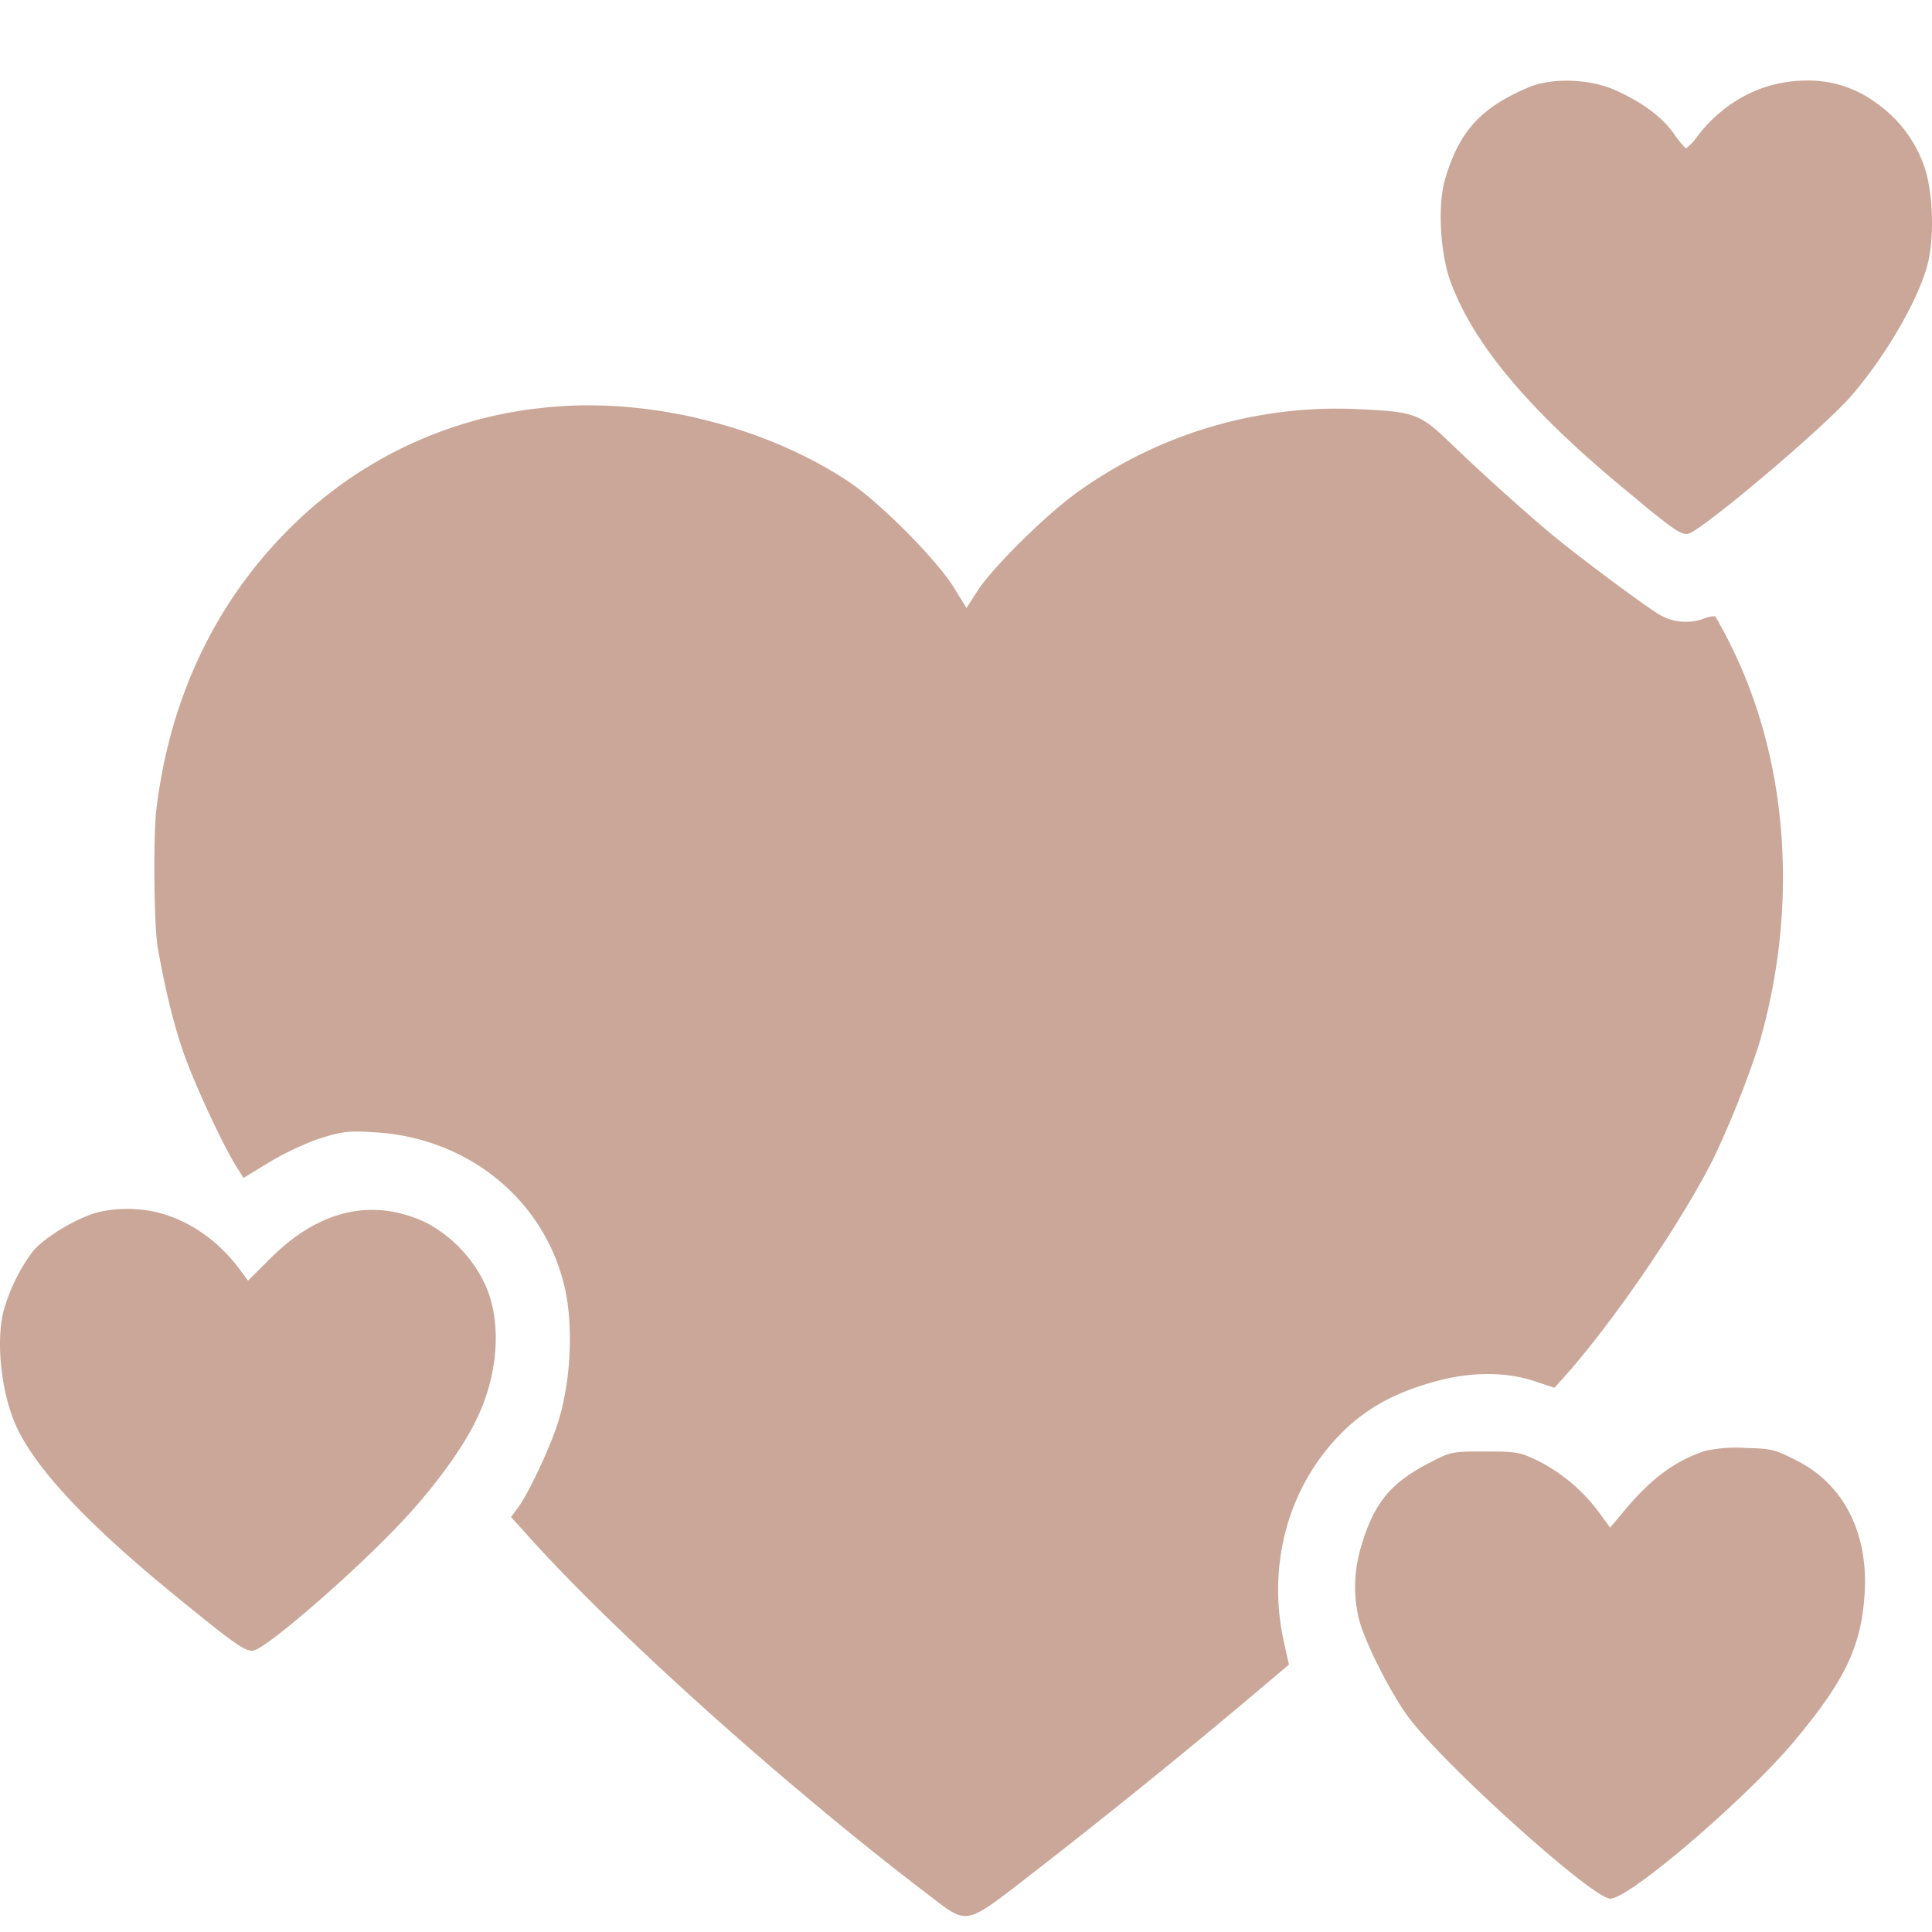 <?xml version="1.0" encoding="UTF-8"?> <svg xmlns="http://www.w3.org/2000/svg" width="20" height="20" fill="none"><path fill="#CAA798" d="M15.824.904c-.498.211-.721.459-.865.954-.08.268-.049.779.061 1.069.242.648.82 1.329 1.8 2.139.083.067.165.137.184.152.018.019.119.098.223.18.143.11.205.141.254.126.162-.052 1.409-1.106 1.684-1.427.345-.4.666-.944.779-1.323.08-.263.073-.73-.012-1.014a1.34 1.34 0 0 0-.526-.706 1.17 1.17 0 0 0-.703-.22c-.44 0-.84.202-1.125.568a.6.6 0 0 1-.125.135 1 1 0 0 1-.125-.153q-.182-.257-.596-.446c-.266-.122-.66-.138-.908-.034M5.56 4.228A4.33 4.33 0 0 0 2.979 5.49c-.758.761-1.223 1.748-1.36 2.888-.034.28-.025 1.225.015 1.439q.11.614.25 1.035c.102.31.416.993.566 1.229l.07.113.272-.165c.156-.095.386-.202.532-.248.226-.07.29-.076.55-.06.957.054 1.74.68 1.963 1.57.104.412.076 1.011-.065 1.448-.079.25-.311.742-.41.868l-.072.097.232.257c.92 1.011 2.668 2.576 4.114 3.673.382.293.354.299 1.02-.217a74 74 0 0 0 2.195-1.77l.492-.415-.055-.247c-.153-.703.006-1.43.437-1.968.297-.373.651-.593 1.174-.727.36-.092.709-.089 1.008.015l.184.061.061-.067c.504-.55 1.244-1.625 1.586-2.307a10 10 0 0 0 .471-1.182c.413-1.415.306-2.93-.29-4.125a4 4 0 0 0-.16-.3c-.011-.012-.07-.002-.13.022a.54.54 0 0 1-.438-.037c-.098-.049-.837-.596-1.115-.828-.254-.21-.716-.623-1.043-.938-.339-.327-.379-.342-1.008-.37a4.6 4.6 0 0 0-2.87.86c-.327.234-.868.77-1.03 1.014l-.12.186-.134-.217c-.171-.278-.76-.874-1.082-1.088-.892-.596-2.16-.898-3.227-.76"></path><path fill="#CAA798" d="M1.007 12.551c-.227.064-.554.263-.67.407a1.9 1.9 0 0 0-.296.598c-.089.327-.028.877.134 1.223.208.44.737 1.002 1.623 1.726.608.498.73.584.816.584.12 0 1.082-.835 1.568-1.36.306-.327.6-.727.737-1.008.244-.483.28-1.042.1-1.43a1.4 1.4 0 0 0-.605-.633c-.553-.262-1.106-.137-1.61.364l-.236.235-.11-.147c-.272-.35-.657-.57-1.048-.592a1.3 1.3 0 0 0-.403.033M17.649 15.02c-.327.11-.575.3-.871.663l-.11.131-.113-.155a1.8 1.8 0 0 0-.63-.535c-.193-.092-.217-.098-.553-.098-.346 0-.355.003-.572.116-.394.202-.565.404-.697.825-.082.26-.098.501-.043.761.043.22.327.788.52 1.048.376.501 1.907 1.879 2.09 1.879.196 0 1.388-1.02 1.892-1.616.535-.639.703-.987.74-1.531.043-.635-.214-1.143-.706-1.39-.22-.113-.257-.122-.529-.129a1.5 1.5 0 0 0-.418.031"></path></svg> 